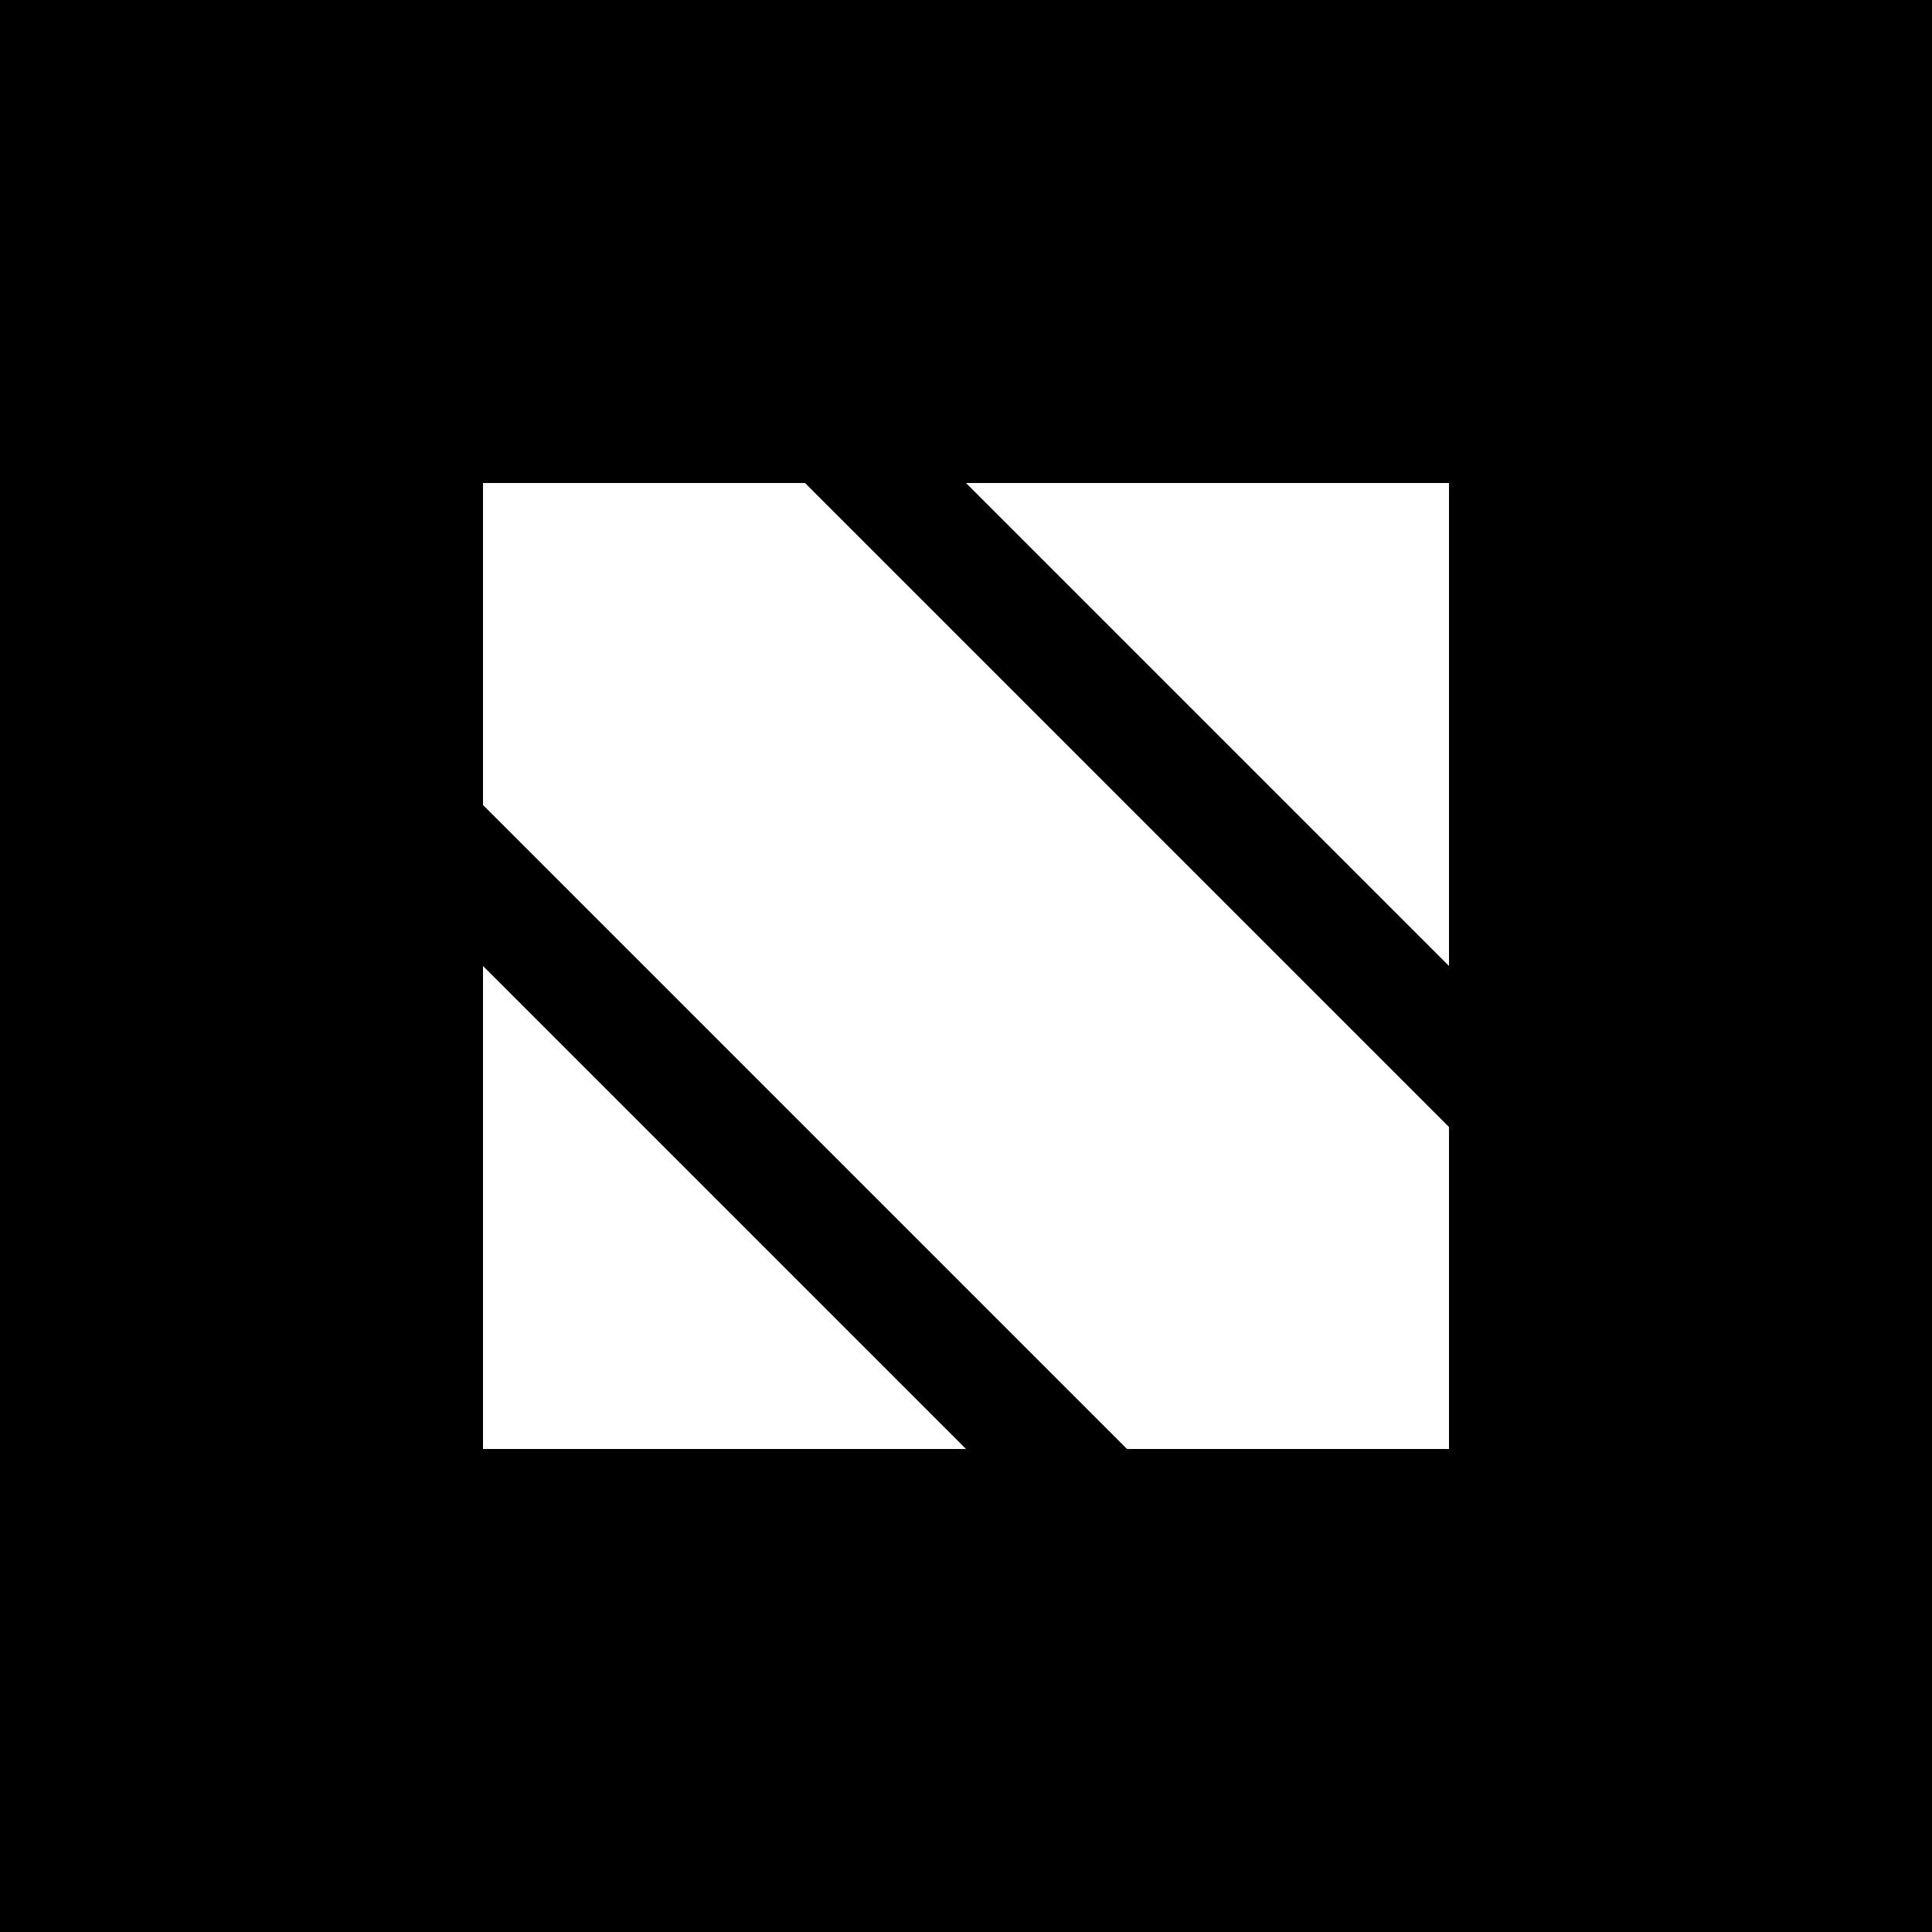 <svg width="1000" height="1000" viewBox="0 0 1000 1000" fill="none" xmlns="http://www.w3.org/2000/svg">
<rect x="0" y="0" width="1000" height="1000" fill="#808080" stroke="none"/>
<g clip-path="url(#clip0_762_2)">
<rect width="1000" height="1000" fill="black"/>
<path d="M250 500L500 750H250V500Z" fill="white"/>
<path d="M750 500L500 250L750 250L750 500Z" fill="white"/>
<path d="M250 250H416.667L750 583.333V750H583.333L250 416.667V250Z" fill="white"/>
</g>
<defs>
<clipPath id="clip0_762_2">
<rect width="1000" height="1000" fill="white"/>
</clipPath>
</defs>
</svg>

